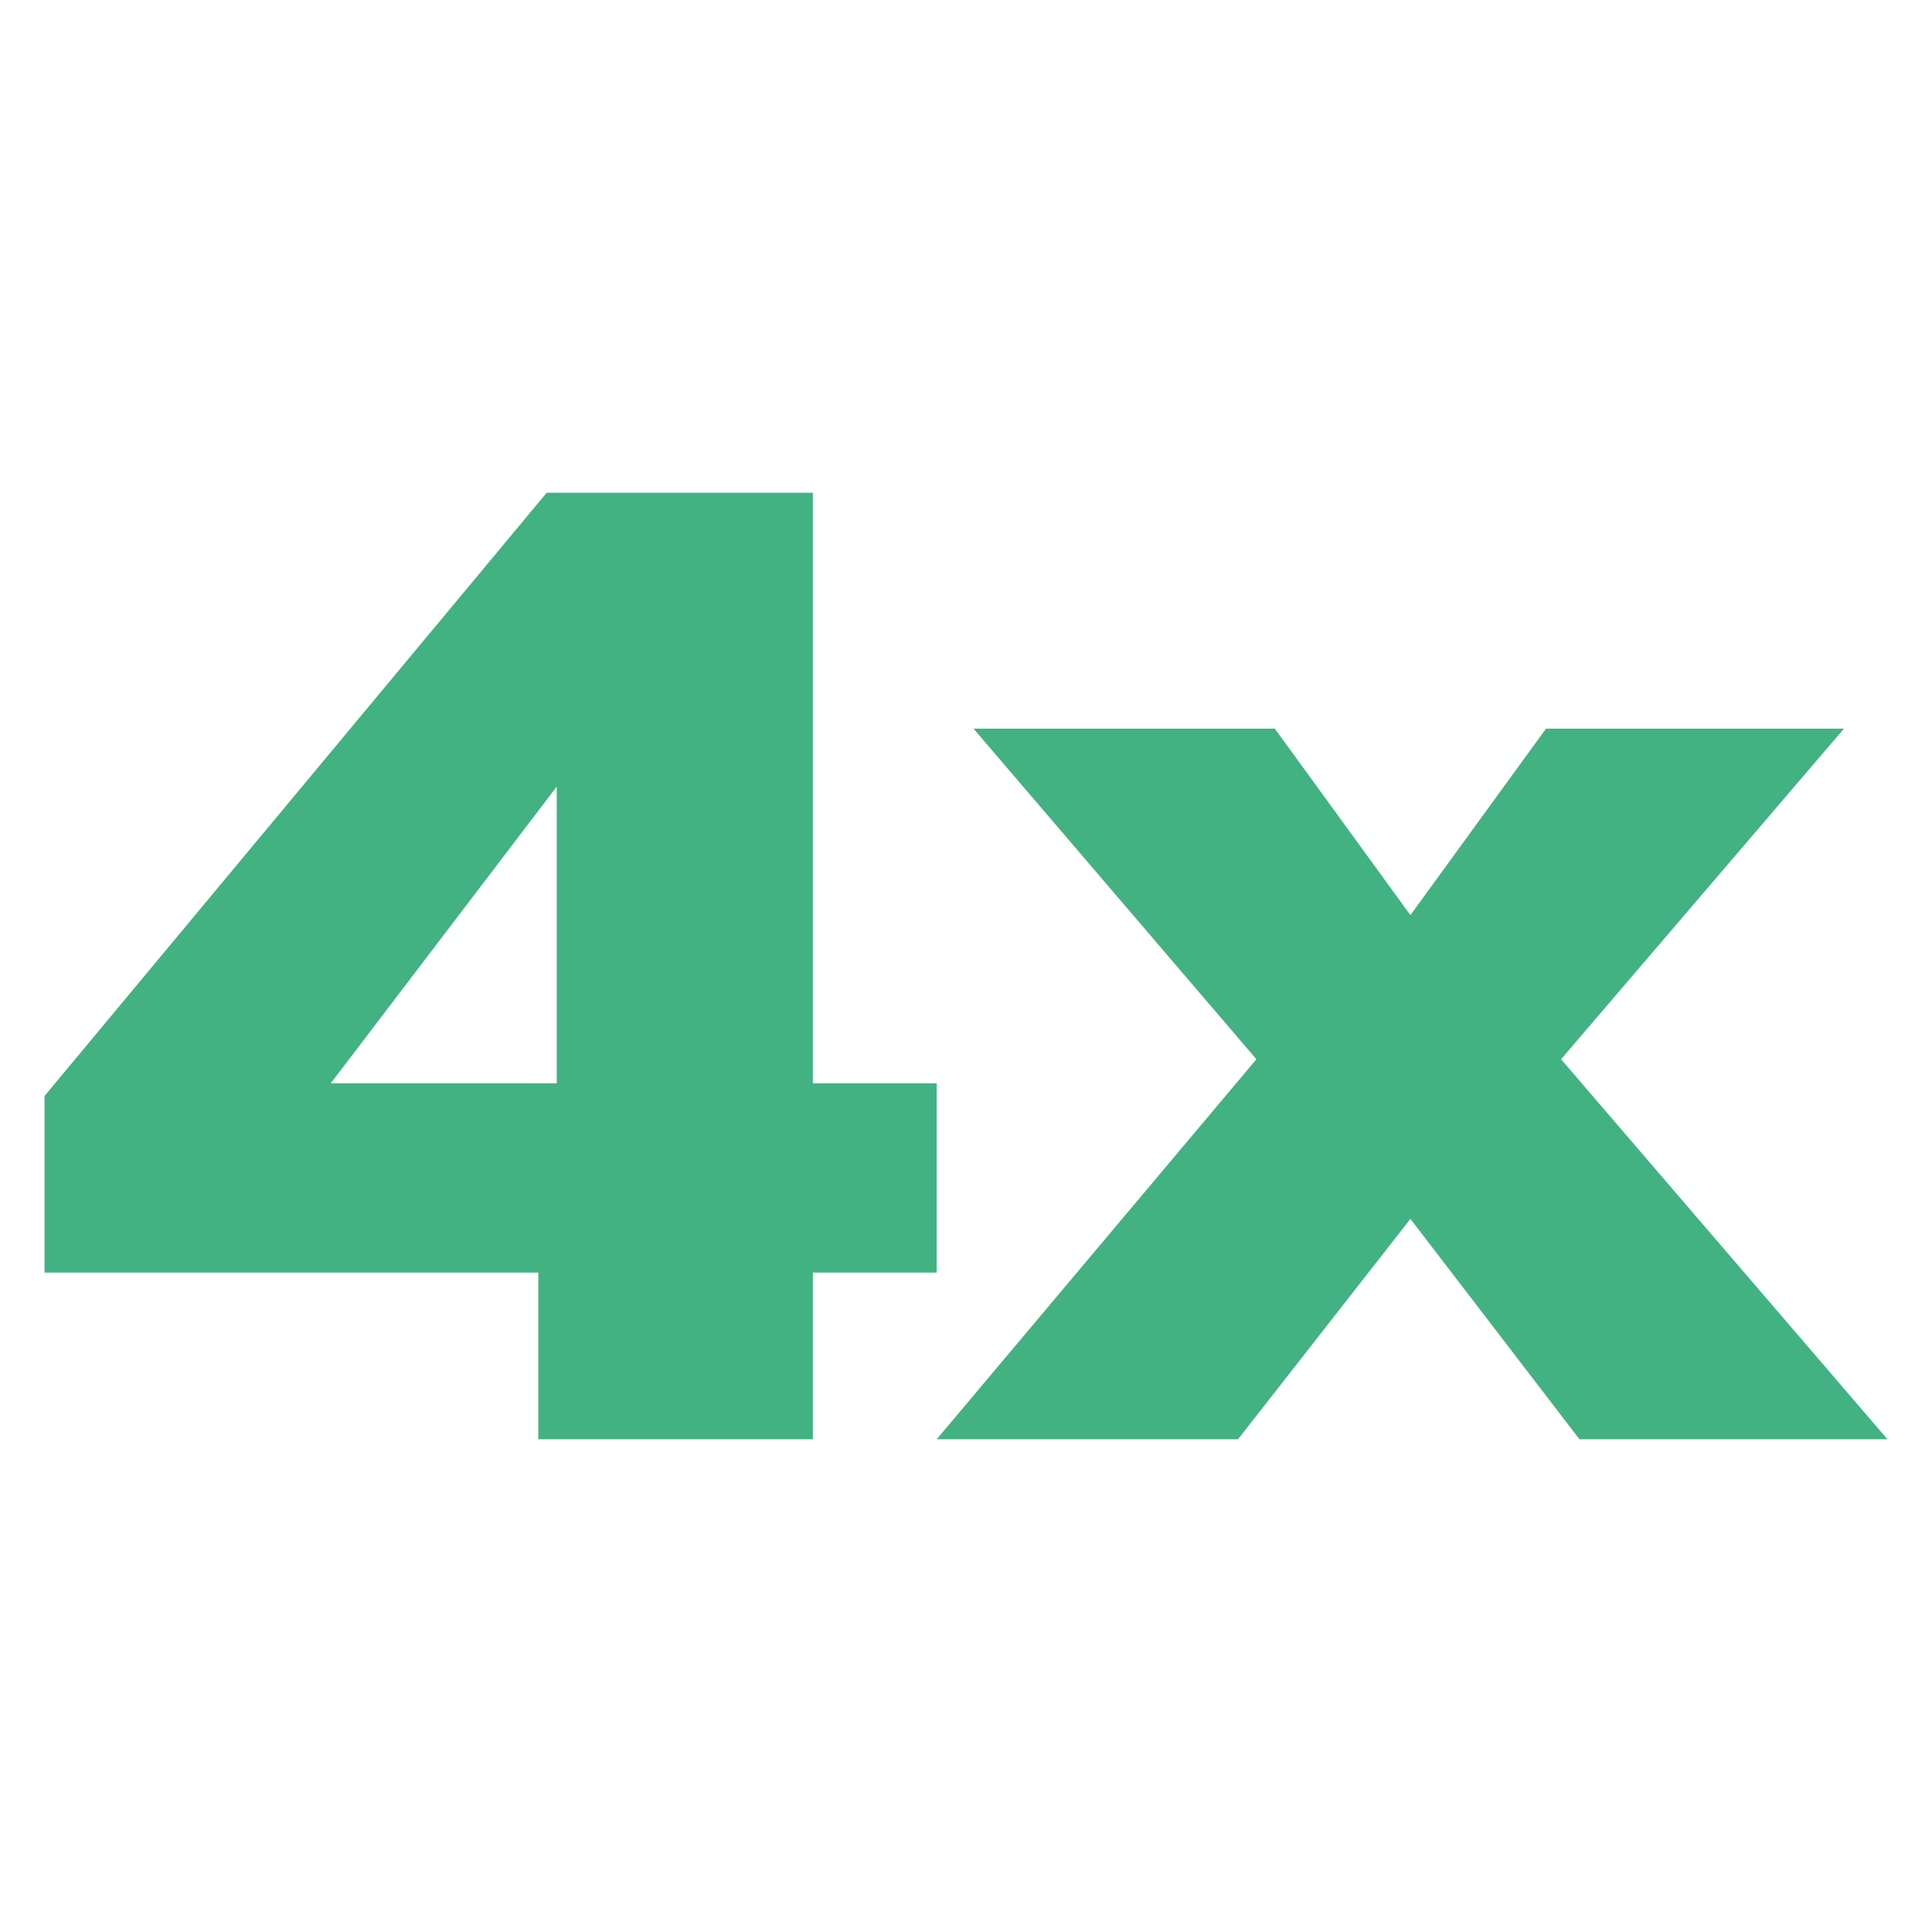 <svg xmlns="http://www.w3.org/2000/svg" xmlns:xlink="http://www.w3.org/1999/xlink" id="Calque_1" x="0px" y="0px" viewBox="0 0 3840 3840" style="enable-background:new 0 0 3840 3840;" xml:space="preserve"> <style type="text/css"> .st0{fill:#42B282;} </style> <g> <path class="st0" d="M88.51,2529.34v-351l998.1-1199.02h528.99v1173.75h246.2v376.27h-246.2v331.35h-545.63v-331.35H88.51z M1106.57,1563.38l-449.14,589.68h449.14V1563.38z"></path> <path class="st0" d="M3664.99,1448.25l-562.26,657.07l648.76,755.36h-612.17l-336.03-438.05l-342.68,438.05h-598.86l635.45-755.36 l-562.26-657.07h598.86l269.49,370.66l269.49-370.66H3664.99z"></path> </g> </svg>
